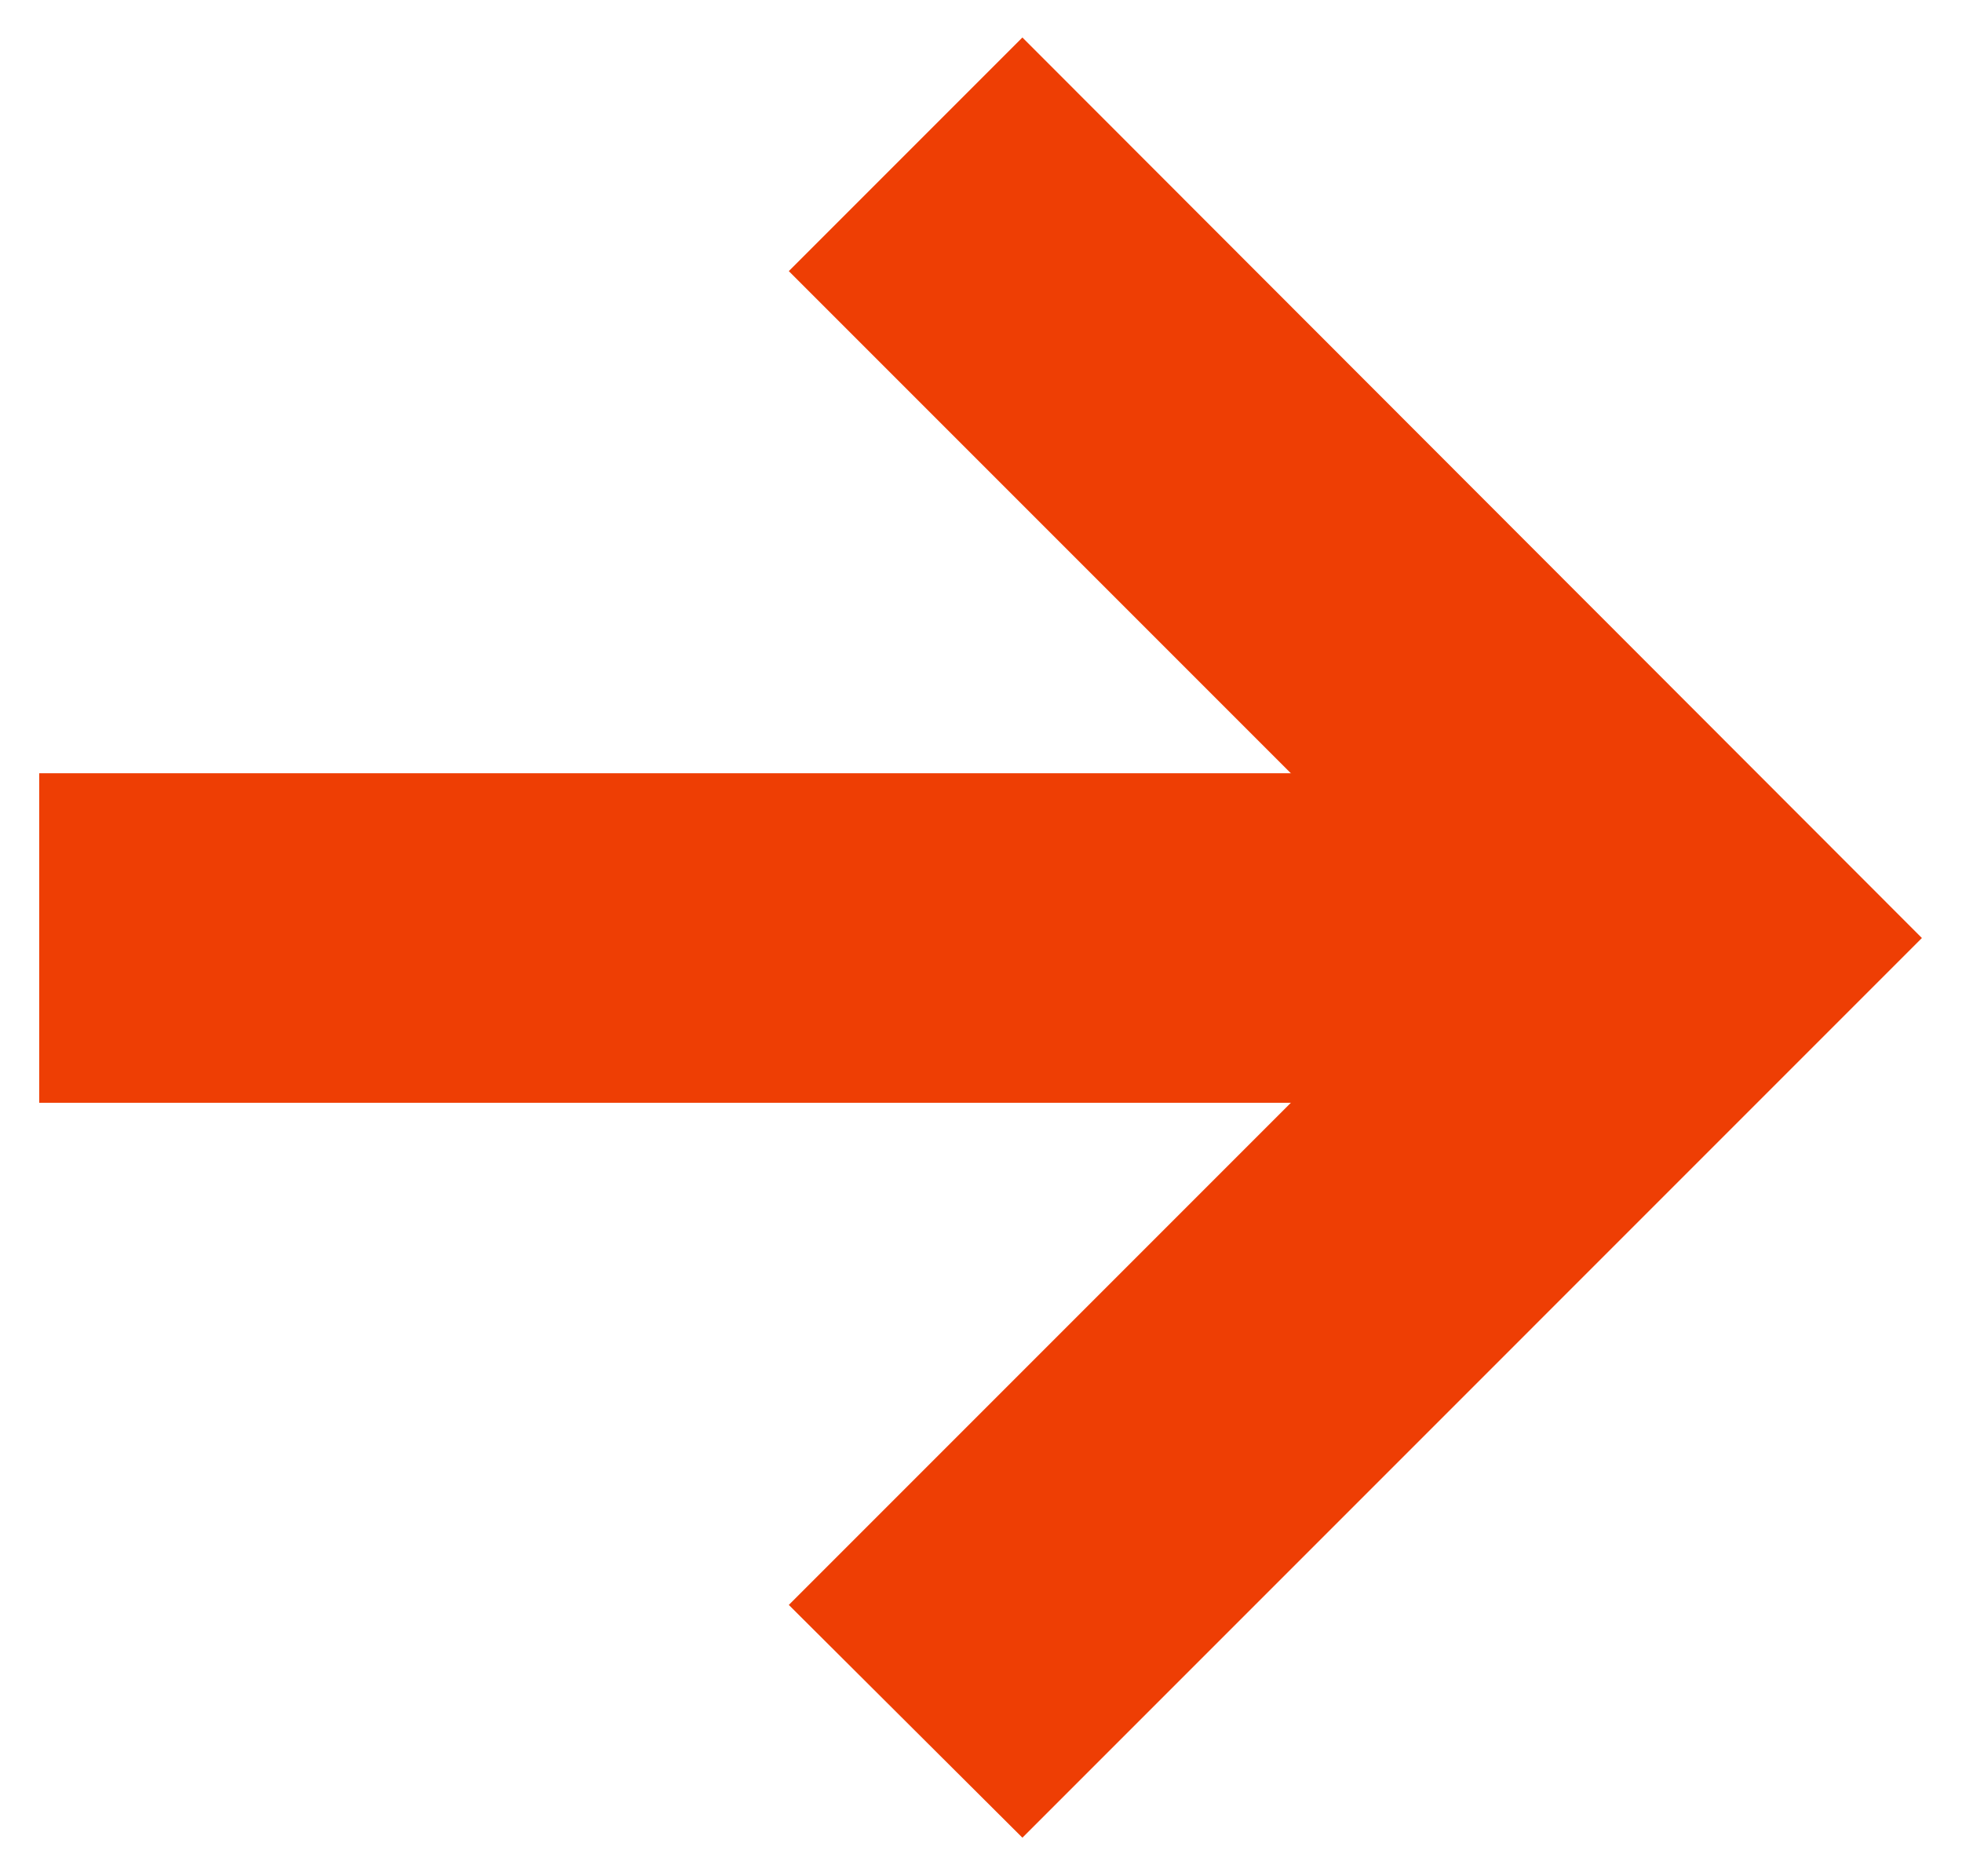 <?xml version="1.0" encoding="utf-8"?>
<!-- Generator: Adobe Illustrator 28.2.0, SVG Export Plug-In . SVG Version: 6.00 Build 0)  -->
<svg version="1.1" id="Capa_1" xmlns="http://www.w3.org/2000/svg" xmlns:xlink="http://www.w3.org/1999/xlink" x="0px" y="0px"
	 viewBox="0 0 225.1 215.2" style="enable-background:new 0 0 225.1 215.2;" xml:space="preserve">
<style type="text/css">
	.st0{fill:#EE3E04;}
</style>
<g>
	<g>
		<polygon class="st0" points="117.3,210.8 90.5,184.1 167,107.6 90.5,31.1 117.3,4.3 220.5,107.6 		"/>
	</g>
	<g>
		<rect x="4.5" y="88.7" class="st0" width="189.2" height="37.8"/>
	</g>
</g>
</svg>
